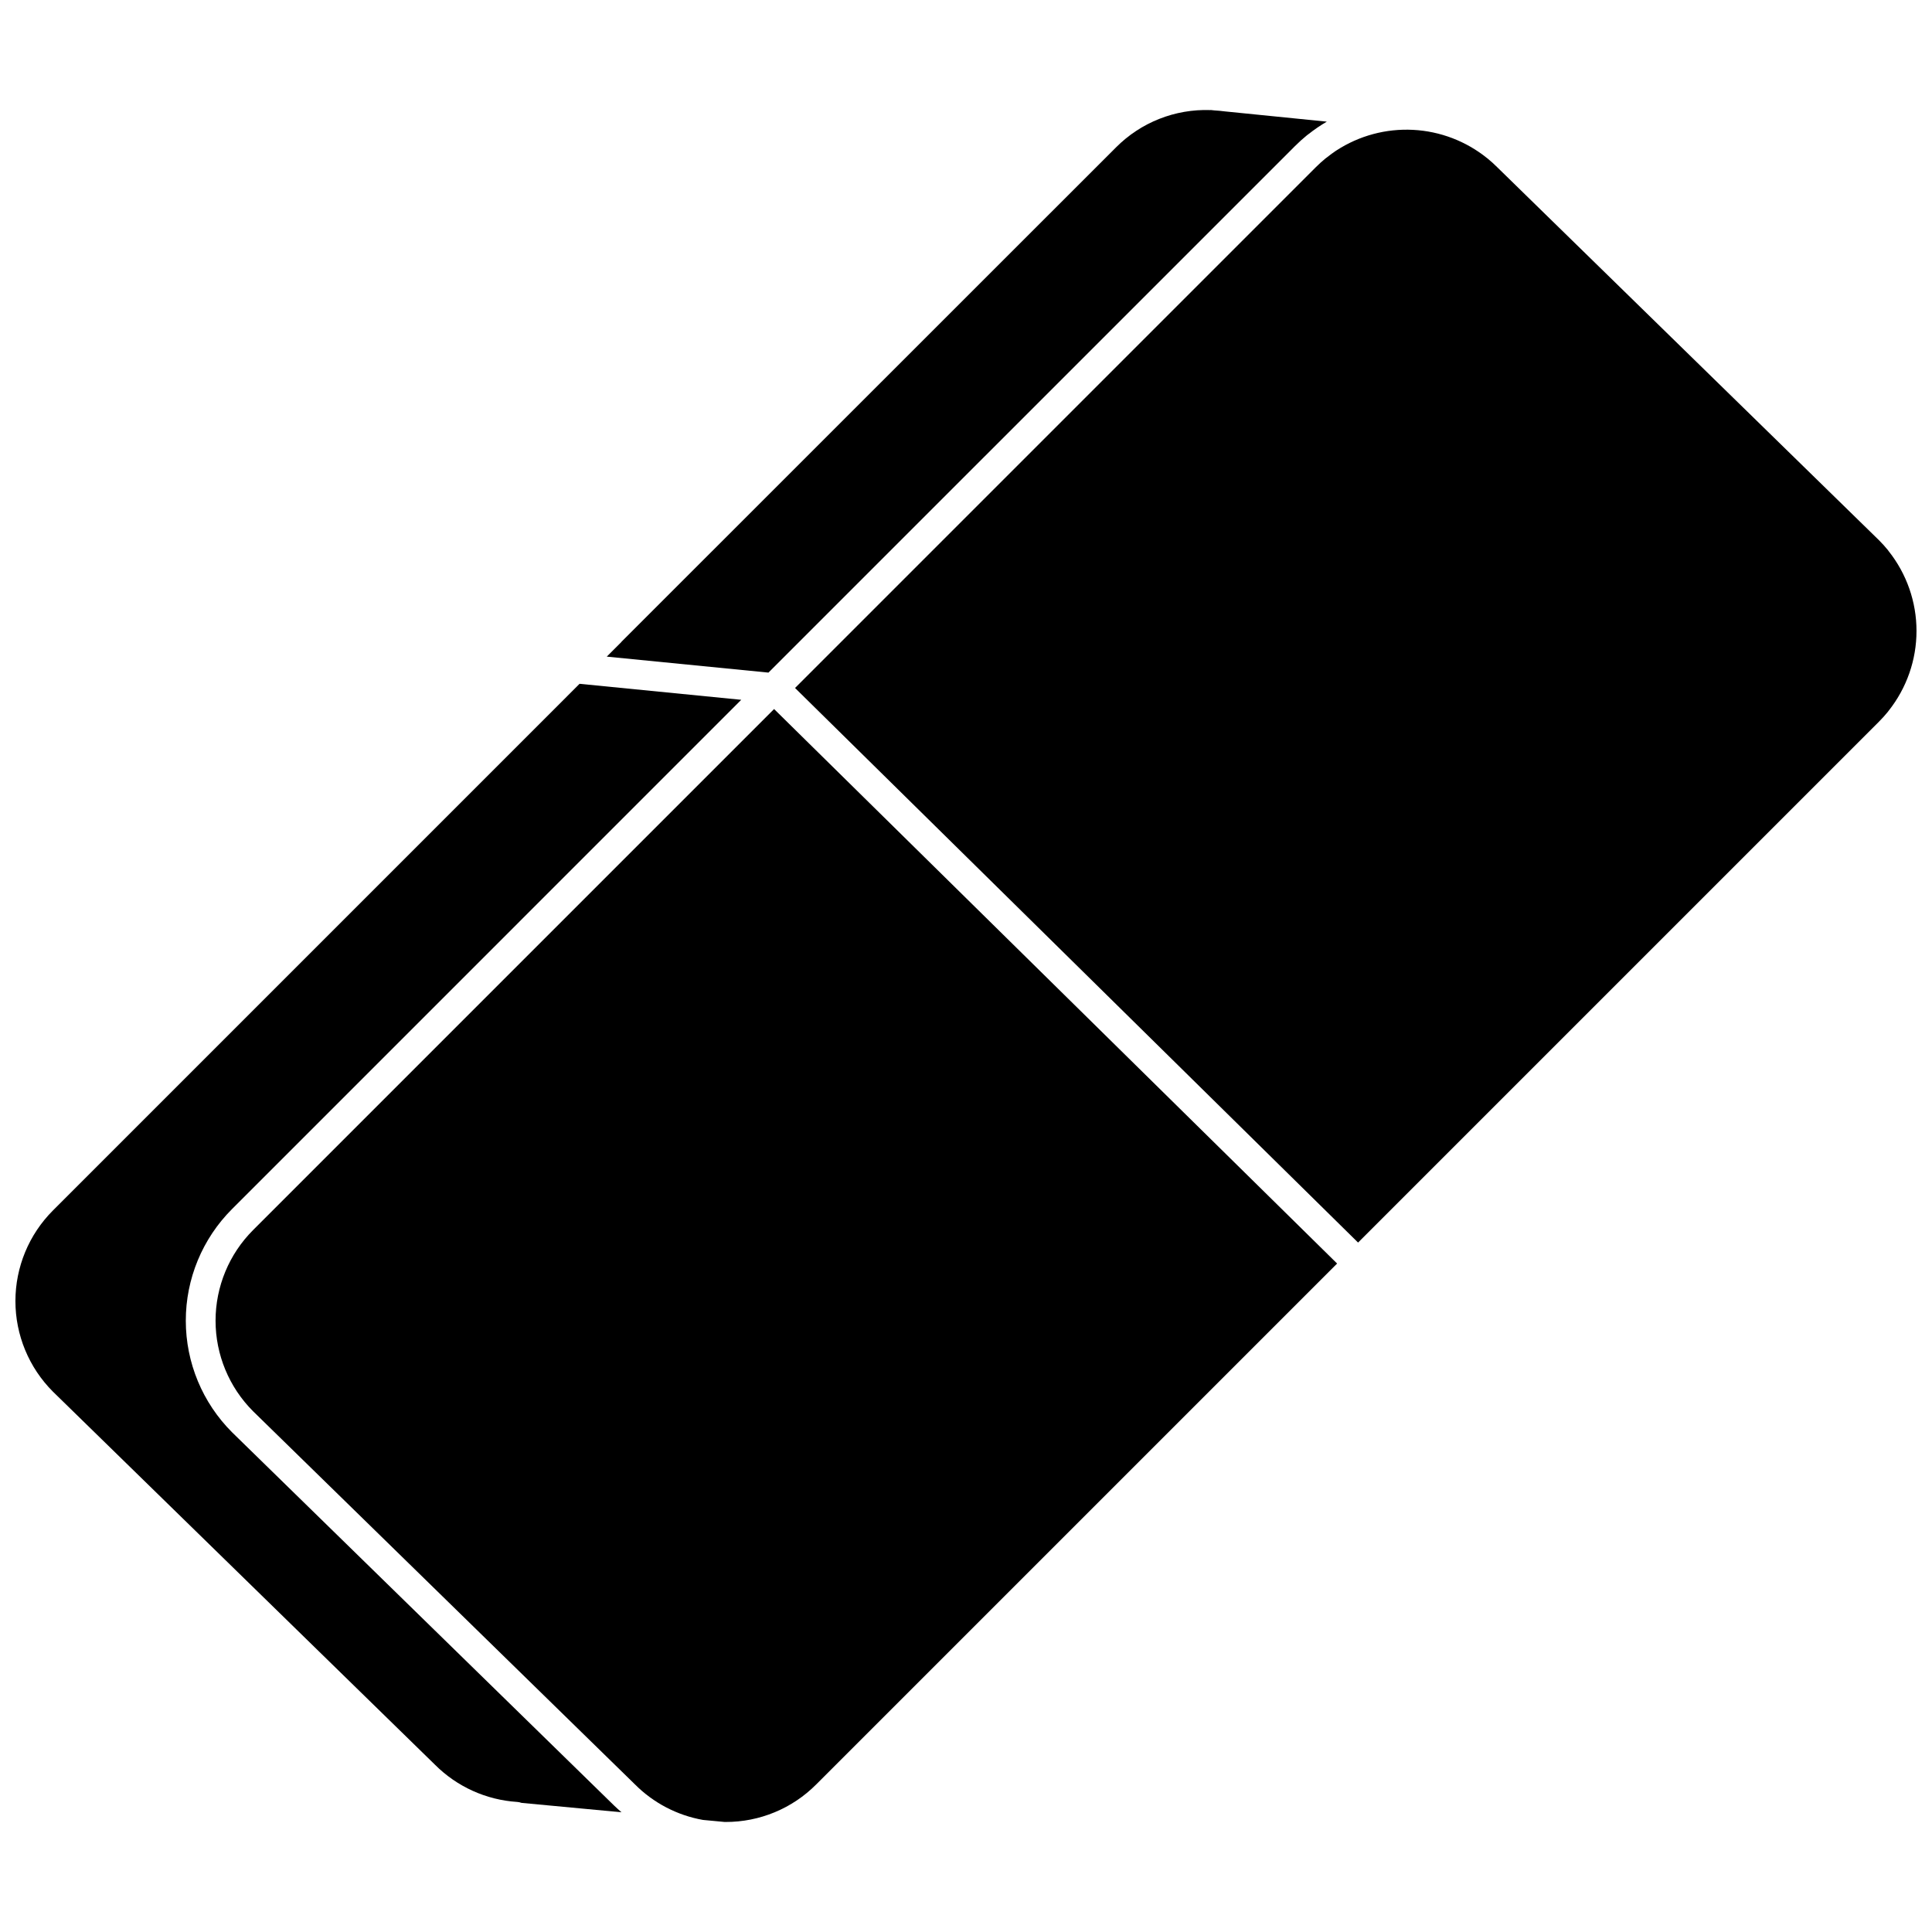 <?xml version="1.0" encoding="UTF-8"?>
<!-- Uploaded to: ICON Repo, www.svgrepo.com, Generator: ICON Repo Mixer Tools -->
<svg width="800px" height="800px" version="1.1" viewBox="144 144 512 512" xmlns="http://www.w3.org/2000/svg">
 <defs>
  <clipPath id="b">
   <path d="m148.09 325h192.91v300h-192.91z"/>
  </clipPath>
  <clipPath id="a">
   <path d="m354 178h297.9v296h-297.9z"/>
  </clipPath>
 </defs>
 <path d="m211.07 469.98c-6.367 6.367-9.945 15.004-9.945 24.012 0 9.004 3.578 17.641 9.945 24.008l101.19 98.875c4.898 4.922 11.199 8.215 18.039 9.426l5.746 0.539h0.25c9.012 0.023 17.656-3.559 24.012-9.949l138.04-138.04-149.21-146.95z"/>
 <path d="m487.17 182.73c1.008-1.008 2.062-1.969 3.148-2.848 0.129-0.105 0.273-0.191 0.395-0.301v0.004c1.555-1.23 3.195-2.348 4.91-3.348l-26.973-2.711c-0.988-0.117-1.93-0.23-2.875-0.27l-0.789-0.086h-0.238v0.004c-9.344-0.328-18.402 3.254-24.996 9.887l-131.02 130.98c-0.031 0.031-0.039 0.074-0.074 0.109l-3.863 3.863 42.855 4.234z"/>
 <g clip-path="url(#b)">
  <path d="m205.52 523.59c-7.859-7.84-12.277-18.48-12.281-29.582-0.008-11.098 4.398-21.746 12.25-29.594l134.95-134.96-42.848-4.238-139.56 139.57c-6.367 6.367-9.945 15.004-9.945 24.012 0 9.004 3.578 17.641 9.945 24.008l101.21 98.832c5.828 5.848 13.59 9.367 21.828 9.895 0.387 0.027 0.77 0.109 1.133 0.246l26.5 2.492c-0.664-0.59-1.348-1.18-1.969-1.793z"/>
 </g>
 <g clip-path="url(#a)">
  <path d="m644.3 289.76c-0.727-0.891-1.5-1.746-2.312-2.559l-101.21-98.887c-0.828-0.828-1.688-1.602-2.578-2.328l-0.109-0.082c-5.586-4.5-12.449-7.125-19.617-7.492-7.164-0.367-14.262 1.535-20.277 5.441l-0.152 0.094c-0.789 0.508-1.52 1.078-2.258 1.656-0.164 0.129-0.34 0.238-0.5 0.375h-0.004c-0.887 0.727-1.738 1.492-2.551 2.305l-138.04 138.04 149.21 146.97 138.08-138.08v-0.004c0.816-0.812 1.586-1.668 2.312-2.562 0.082-0.098 0.152-0.207 0.23-0.312v0.004c4.769-6.012 7.367-13.461 7.367-21.133 0-7.676-2.598-15.125-7.367-21.133-0.074-0.102-0.145-0.215-0.227-0.316z"/>
 </g>
</svg>